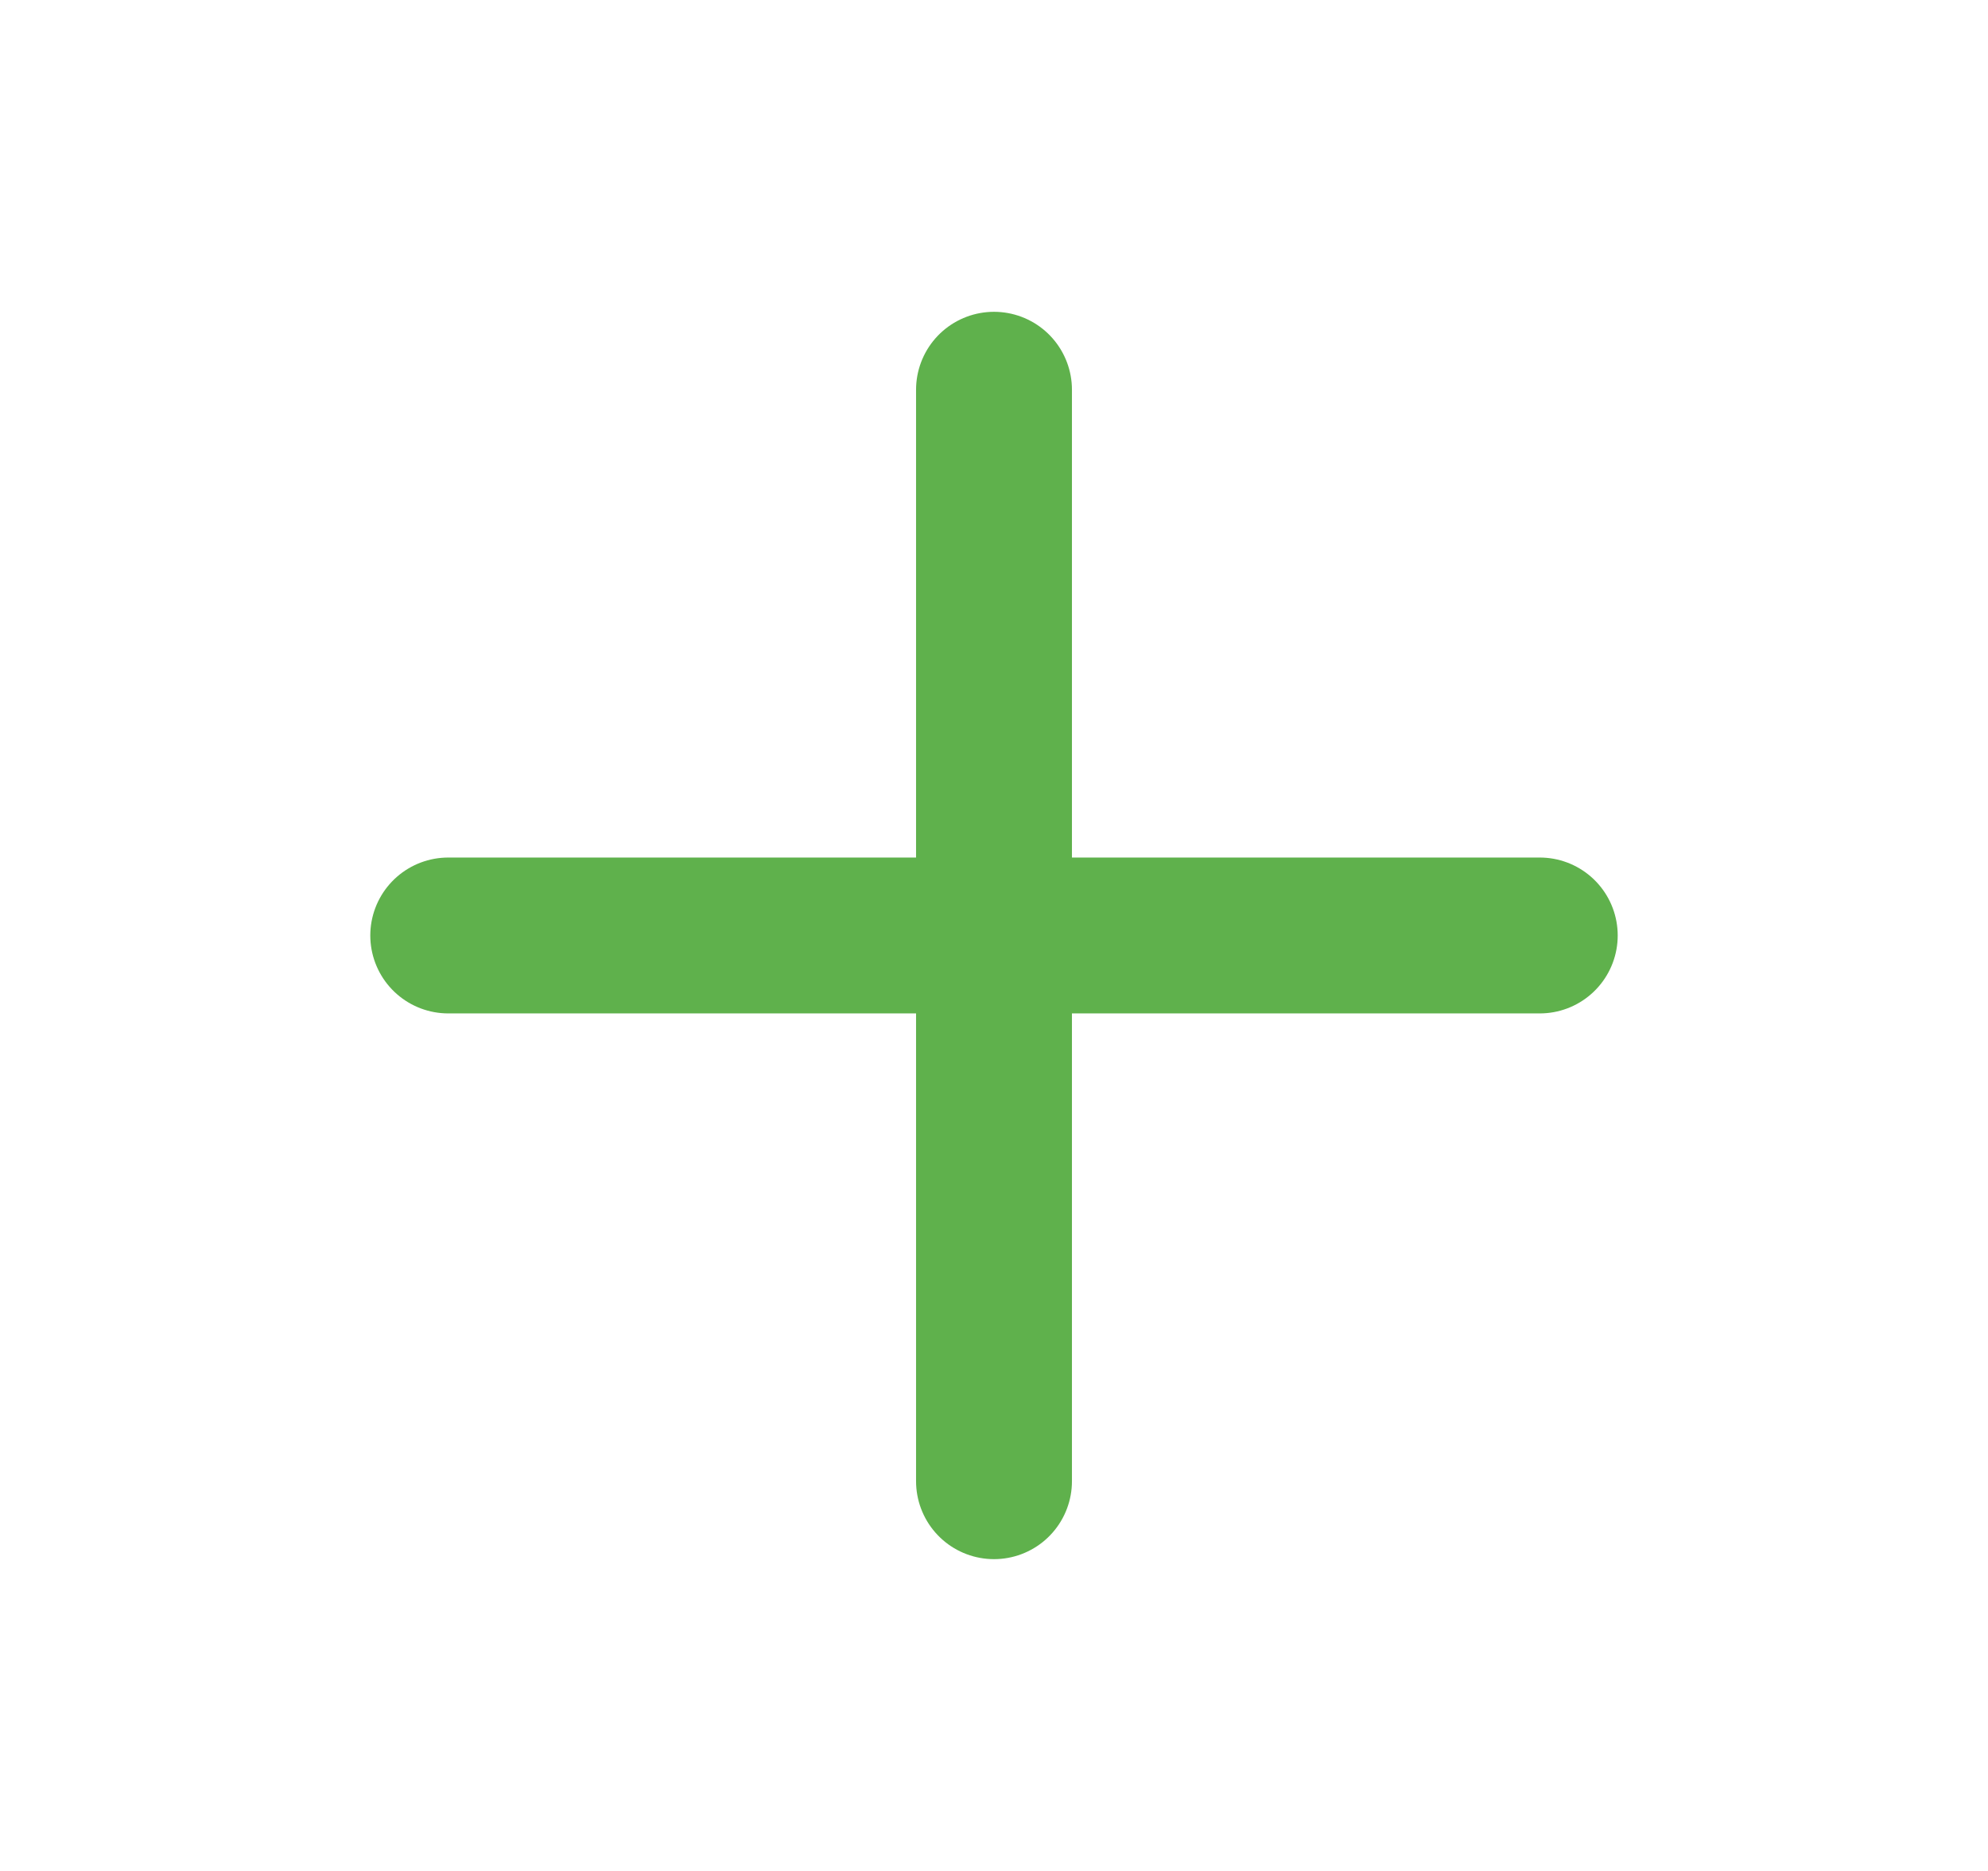 <svg width="17" height="16" viewBox="0 0 17 16" fill="none" xmlns="http://www.w3.org/2000/svg">
<path d="M3.833 8H13.167" stroke="#5FB14C" stroke-width="1.333" stroke-linecap="round" stroke-linejoin="round"/>
<path d="M8.5 3.333V12.667" stroke="#5FB14C" stroke-width="1.333" stroke-linecap="round" stroke-linejoin="round"/>
</svg>
